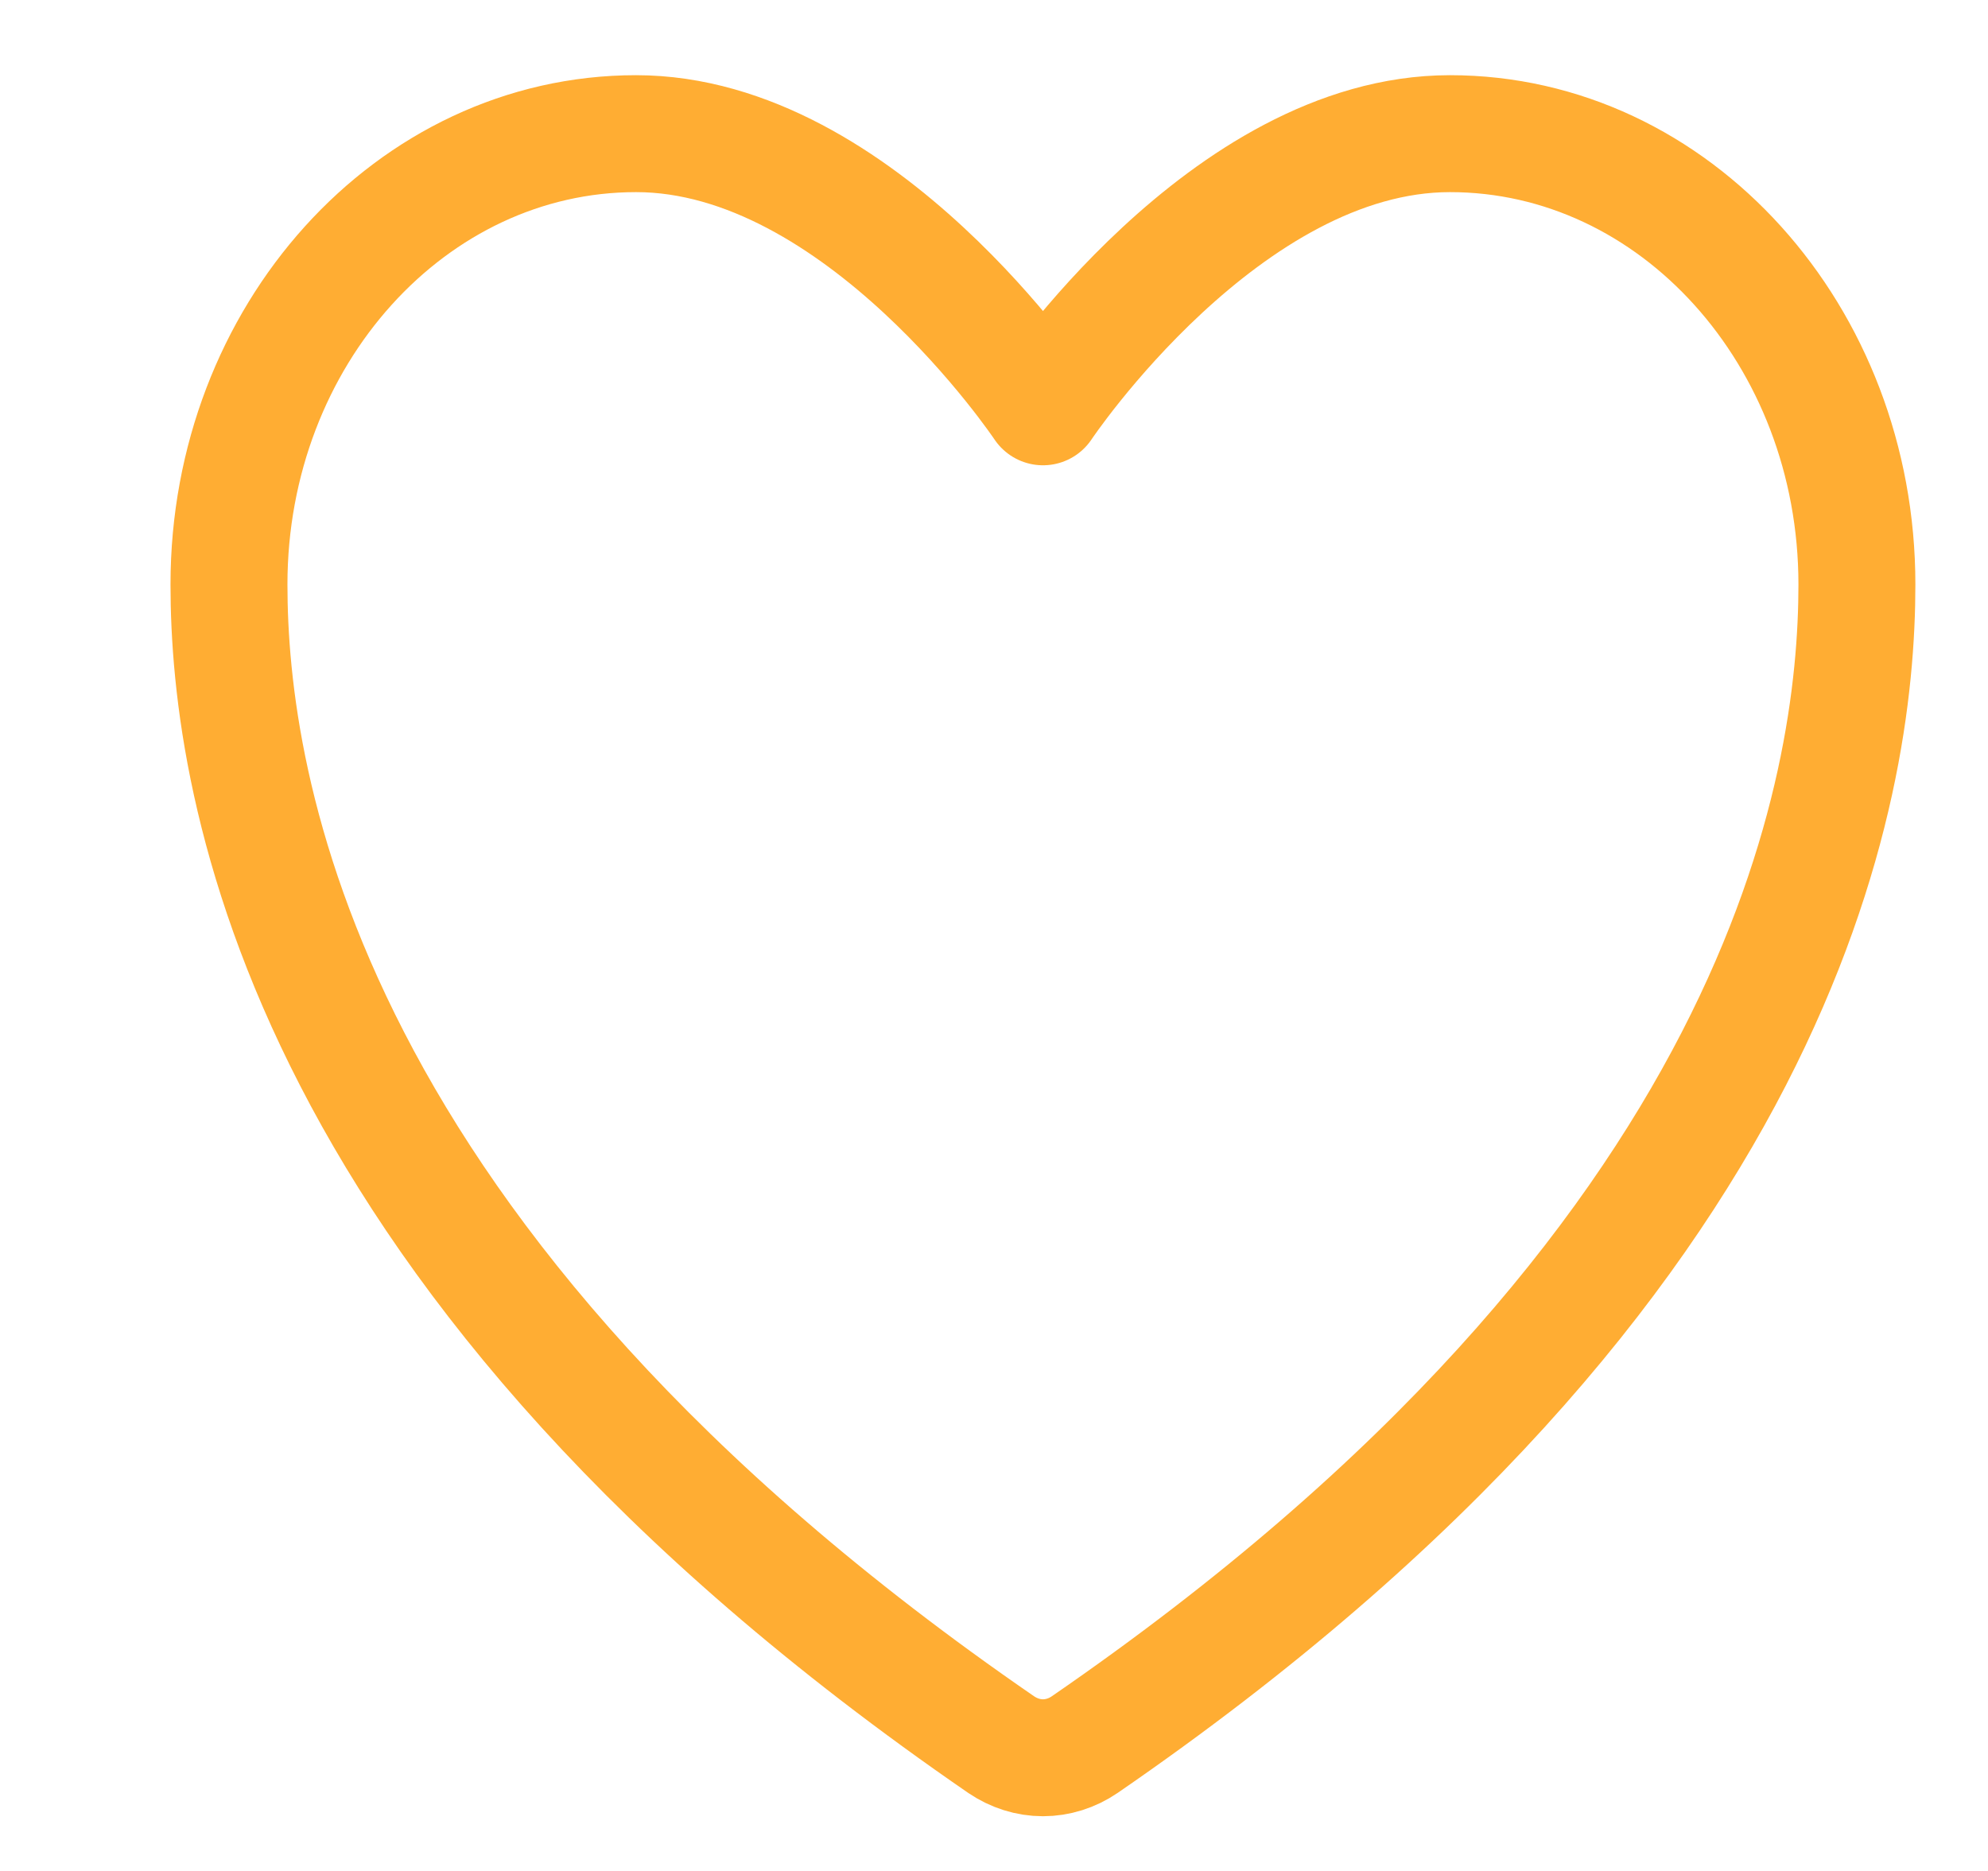 <svg width="17" height="16" viewBox="0 0 17 16" fill="none" xmlns="http://www.w3.org/2000/svg">
<g clip-path="url(#clip0_7_246)">
<path d="M5.439 1.143C3.517 1.143 1.958 2.869 1.958 4.998C1.958 6.717 2.567 10.796 8.562 14.92C8.67 14.993 8.793 15.032 8.919 15.032C9.044 15.032 9.168 14.993 9.275 14.92C15.27 10.796 15.879 6.717 15.879 4.998C15.879 2.869 14.321 1.143 12.399 1.143C10.477 1.143 8.919 3.479 8.919 3.479C8.919 3.479 7.36 1.143 5.439 1.143Z" stroke="#FFAD33" stroke-linecap="round" stroke-linejoin="round"/>
</g>
<defs>
<clipPath id="clip0_7_246">
<rect width="15.661" height="16" fill="white" transform="translate(0.823)"/>
</clipPath>
</defs>
</svg>
